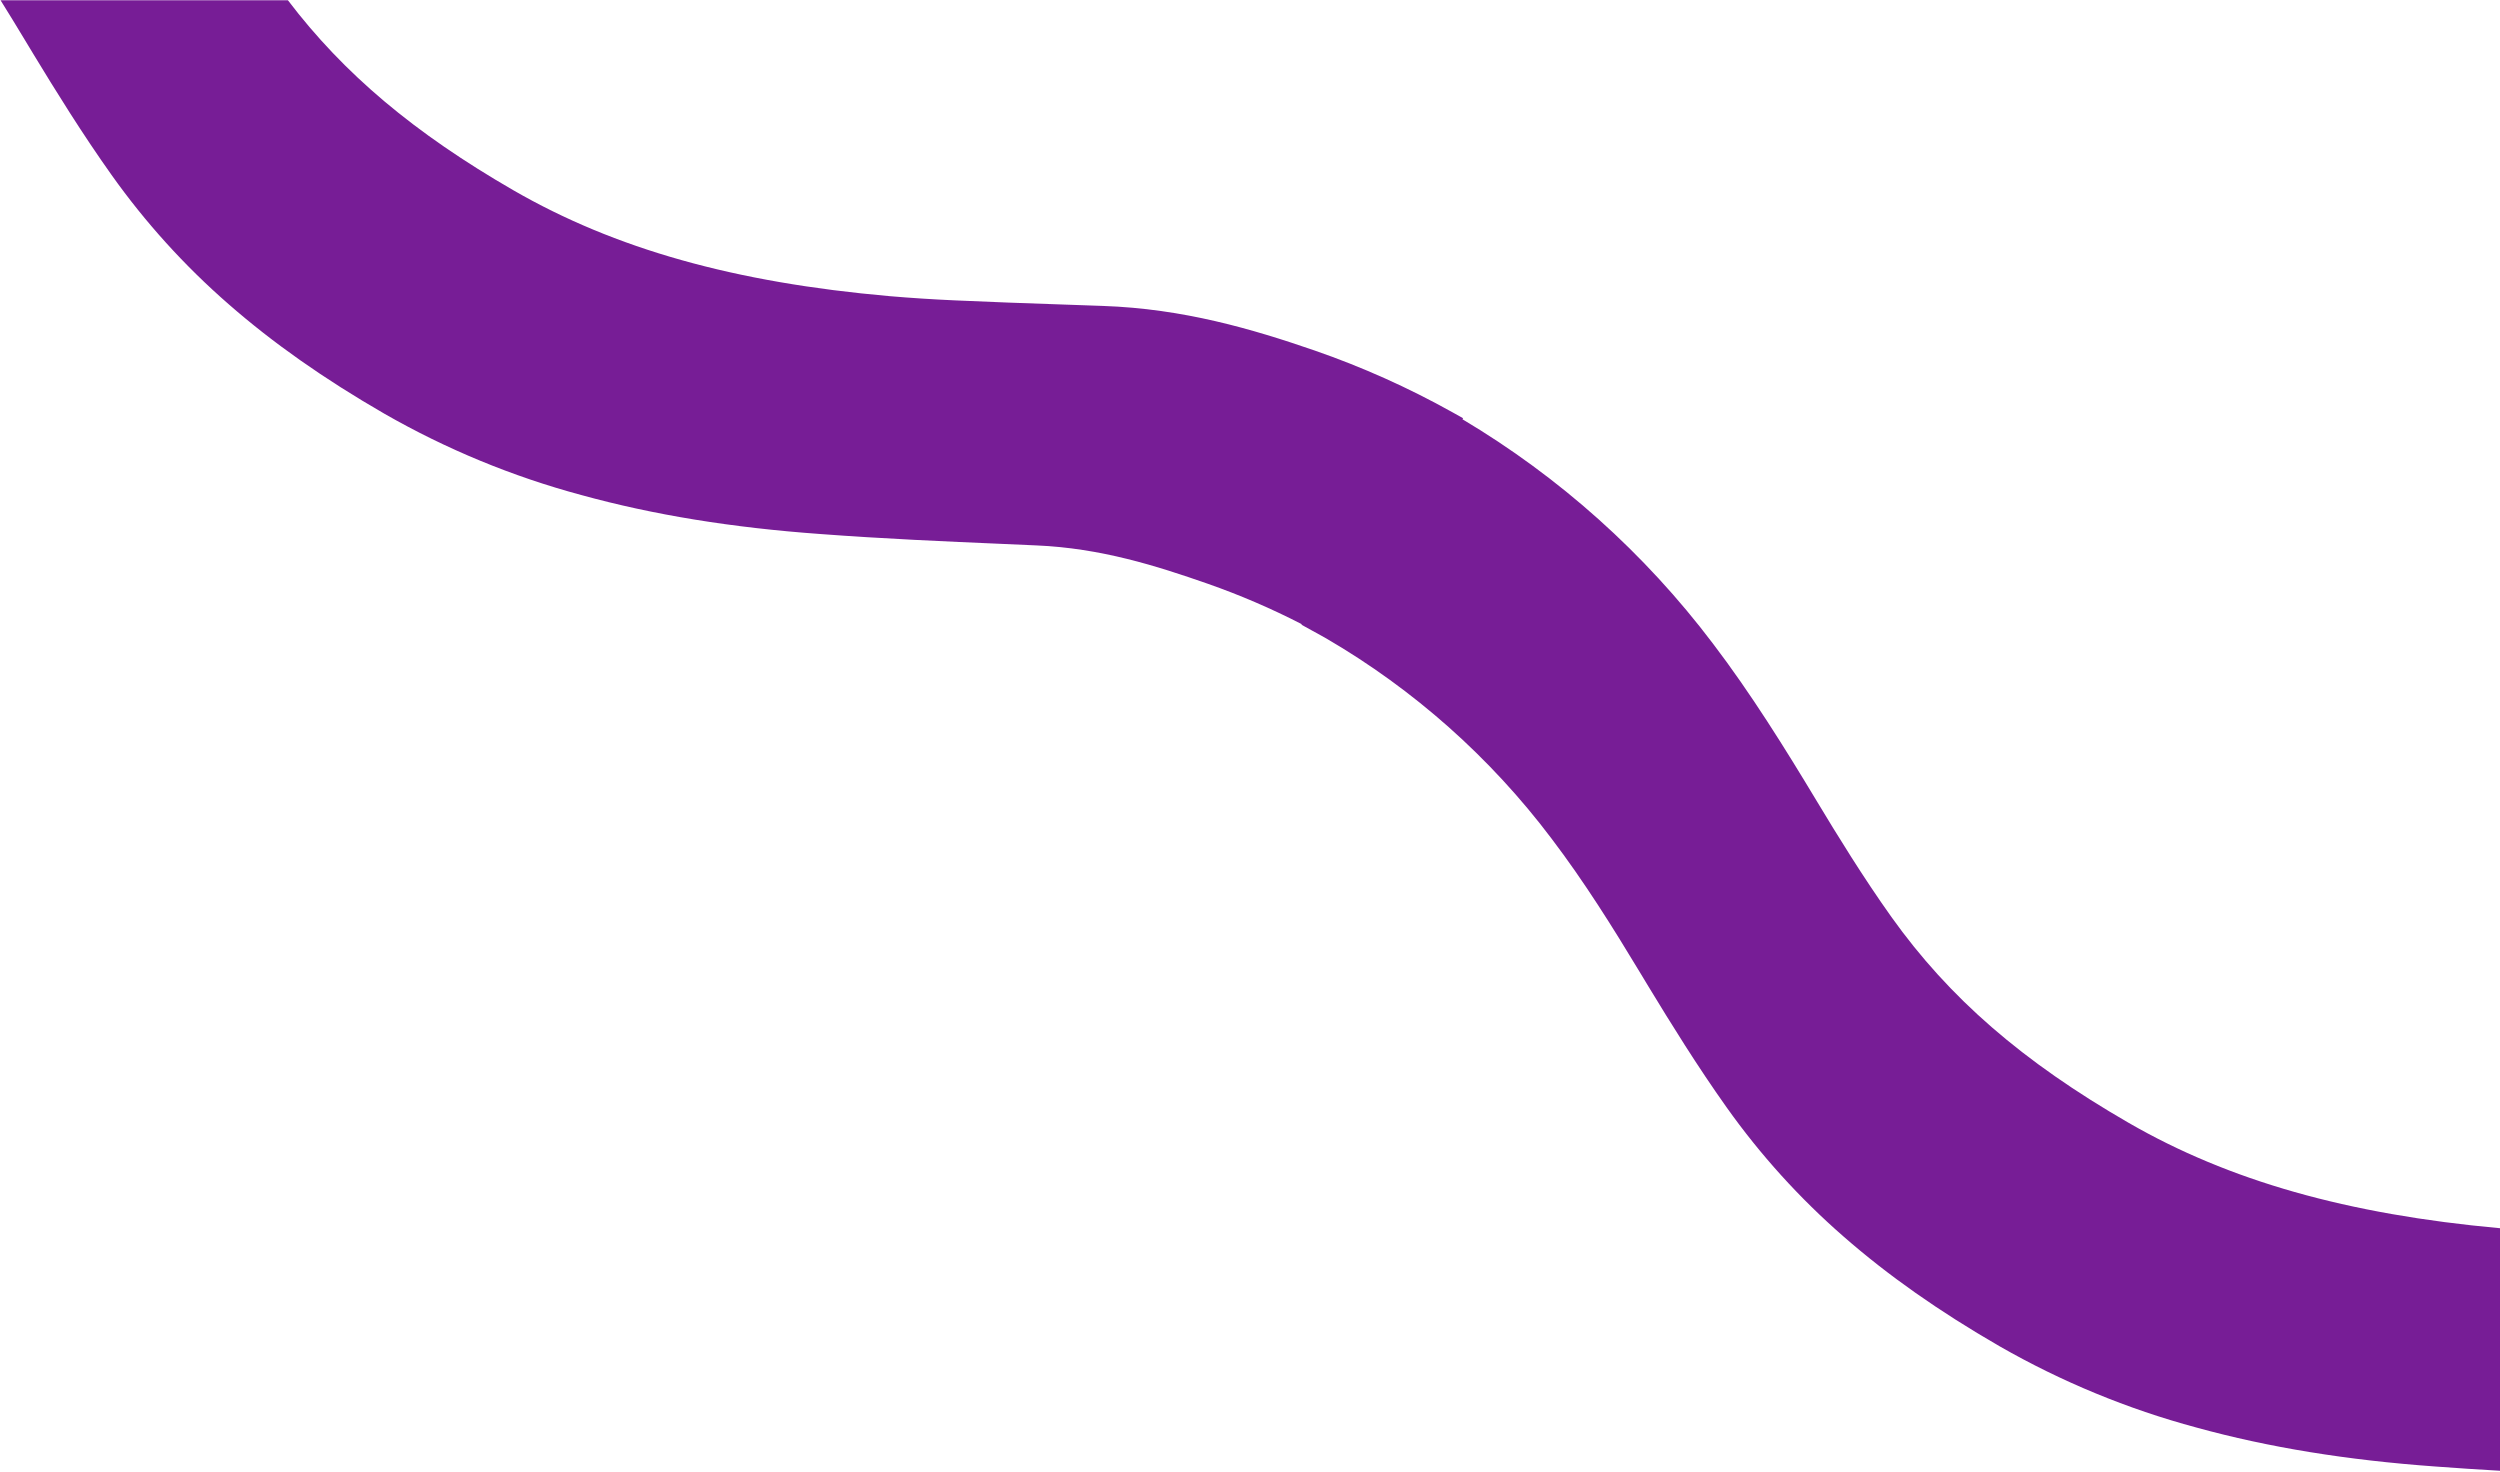 <svg width="946" height="557" viewBox="0 0 946 557" fill="none" xmlns="http://www.w3.org/2000/svg">
<path d="M921.675 554.936C888.008 552.516 858.405 547.689 831.175 540.192C805.087 533.181 780.015 522.829 756.581 509.392C733.702 496.184 714.402 482.607 697.581 467.882C680.961 453.395 666.113 436.992 653.348 419.016C642.361 403.572 632.23 387.216 623.738 373.223C622.622 371.377 621.518 369.555 620.412 367.717C610.457 351.209 599.527 333.673 587.063 317.268C563.972 286.64 535.014 260.915 501.877 241.595C500.677 240.901 499.408 240.206 498.183 239.539C497.654 239.252 497.129 238.961 496.601 238.672L492.469 236.391L492.583 236.191C481.097 230.277 469.216 225.165 457.025 220.891C437.594 214.117 416.578 207.413 392.113 206.382H392.102C387.811 206.188 383.405 205.993 378.882 205.796C357.982 204.896 334.282 203.867 310.528 202.082C276.857 199.659 247.25 194.832 220.01 187.332C193.924 180.321 168.854 169.969 145.421 156.532C122.543 143.324 103.246 129.748 86.421 115.026C69.798 100.538 54.949 84.134 42.182 66.155C31.175 50.674 21.048 34.337 12.593 20.393L11.369 18.365C10.656 17.19 9.951 16.022 9.252 14.86C6.328 10.01 3.318 5.071 0.211 0.1H108.948C130.114 27.942 156.723 50.32 194.238 71.98C232.678 94.173 277.938 106.91 336.674 112.068C344.674 112.752 353.012 113.29 361.452 113.668C375.067 114.296 388.238 114.748 400.979 115.189C406.579 115.378 412.038 115.571 417.298 115.763C447.776 116.809 473.834 124.489 497.45 132.627C515.457 138.863 532.88 146.67 549.519 155.958L553.626 158.249L553.394 158.649C590.157 180.539 622.329 209.346 648.132 243.476C662.487 262.314 675.519 283.276 687.46 303.122C695.032 315.717 705.091 332.083 715.731 347.004C737.595 377.65 765.25 401.653 805.401 424.834C843.438 446.795 888.163 459.497 946.008 464.758V556.536C937.975 556.077 929.83 555.552 921.675 554.936Z" fill="#771D96"/>
</svg>
